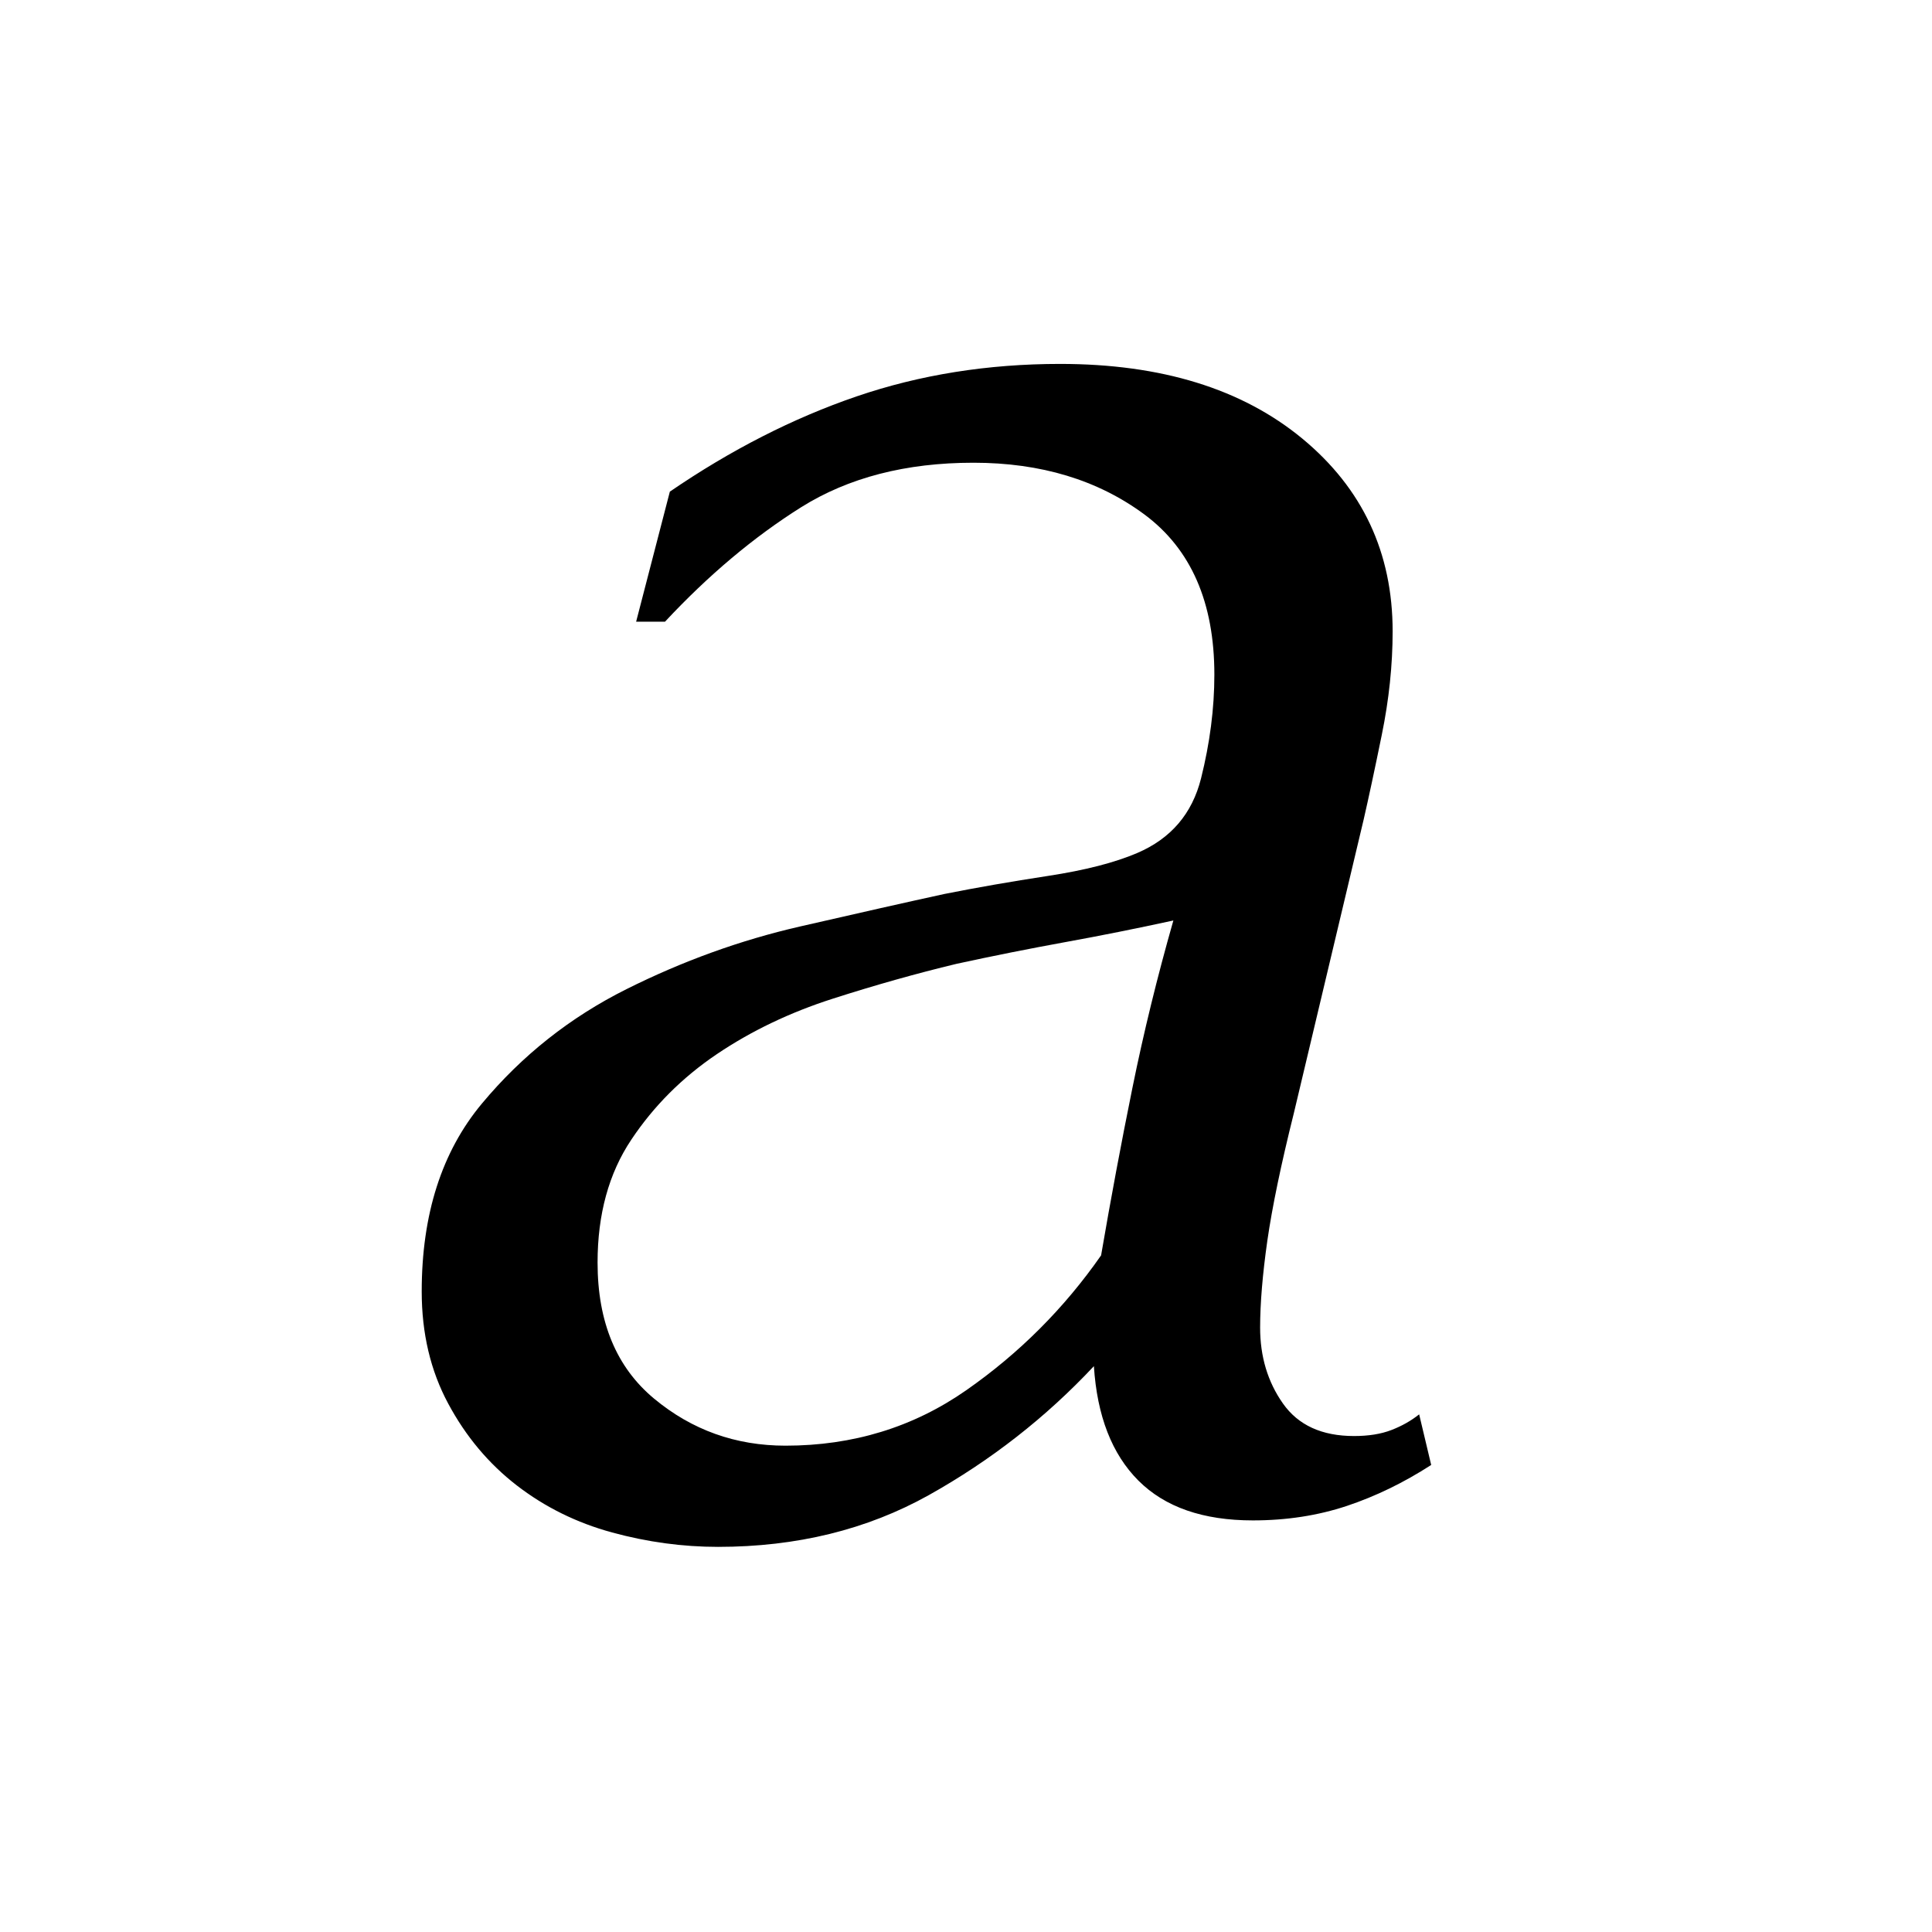 <?xml version="1.0" encoding="UTF-8"?>
<svg xmlns="http://www.w3.org/2000/svg" xmlns:xlink="http://www.w3.org/1999/xlink" width="141.7" height="141.7" viewBox="0 0 141.7 141.7">
<path fill-rule="nonzero" fill="rgb(0%, 0%, 0%)" fill-opacity="1" d="M 43.828 92.602 C 43.828 96.961 45.211 100.289 47.98 102.586 C 50.746 104.883 53.957 106.031 57.609 106.031 C 62.559 106.031 66.977 104.68 70.863 101.969 C 74.75 99.258 78.047 95.961 80.758 92.074 C 81.465 87.949 82.23 83.855 83.055 79.793 C 83.879 75.727 84.883 71.637 86.059 67.512 C 83.348 68.102 80.699 68.633 78.109 69.102 C 75.516 69.574 72.863 70.102 70.156 70.691 C 67.211 71.398 64.176 72.254 61.059 73.254 C 57.934 74.258 55.105 75.609 52.574 77.316 C 50.039 79.027 47.949 81.117 46.301 83.59 C 44.648 86.062 43.828 89.07 43.828 92.602 M 49.129 36.059 C 53.605 32.996 58.168 30.668 62.824 29.074 C 67.477 27.484 72.453 26.691 77.754 26.691 C 85.176 26.691 91.098 28.52 95.516 32.168 C 99.934 35.82 102.141 40.535 102.141 46.305 C 102.141 48.777 101.875 51.312 101.344 53.902 C 100.816 56.496 100.371 58.559 100.02 60.09 L 94.895 81.645 C 93.953 85.418 93.305 88.539 92.949 91.012 C 92.598 93.488 92.422 95.605 92.422 97.375 C 92.422 99.492 92.977 101.352 94.098 102.941 C 95.219 104.531 96.953 105.324 99.312 105.324 C 100.371 105.324 101.285 105.18 102.051 104.883 C 102.816 104.59 103.492 104.207 104.086 103.734 L 104.969 107.445 C 102.961 108.742 100.902 109.742 98.785 110.449 C 96.66 111.156 94.367 111.512 91.891 111.512 C 88.238 111.512 85.441 110.539 83.496 108.594 C 81.555 106.652 80.465 103.855 80.23 100.199 C 76.695 103.973 72.656 107.121 68.125 109.656 C 63.59 112.188 58.434 113.453 52.664 113.453 C 50.07 113.453 47.477 113.102 44.887 112.395 C 42.297 111.688 39.969 110.539 37.906 108.949 C 35.844 107.355 34.164 105.355 32.871 102.941 C 31.574 100.527 30.93 97.789 30.93 94.723 C 30.93 89.07 32.398 84.473 35.344 80.941 C 38.289 77.406 41.824 74.609 45.949 72.547 C 50.07 70.488 54.309 68.953 58.672 67.953 C 63.027 66.953 66.562 66.156 69.273 65.566 C 71.629 65.098 74.16 64.656 76.871 64.242 C 79.578 63.828 81.758 63.27 83.41 62.562 C 85.883 61.504 87.441 59.676 88.09 57.086 C 88.738 54.496 89.066 51.961 89.066 49.484 C 89.066 44.184 87.355 40.27 83.938 37.734 C 80.52 35.203 76.34 33.938 71.395 33.938 C 66.445 33.938 62.23 35.027 58.758 37.203 C 55.285 39.387 51.957 42.184 48.773 45.598 L 46.656 45.598 Z M 49.129 36.059 "/>
</svg>
